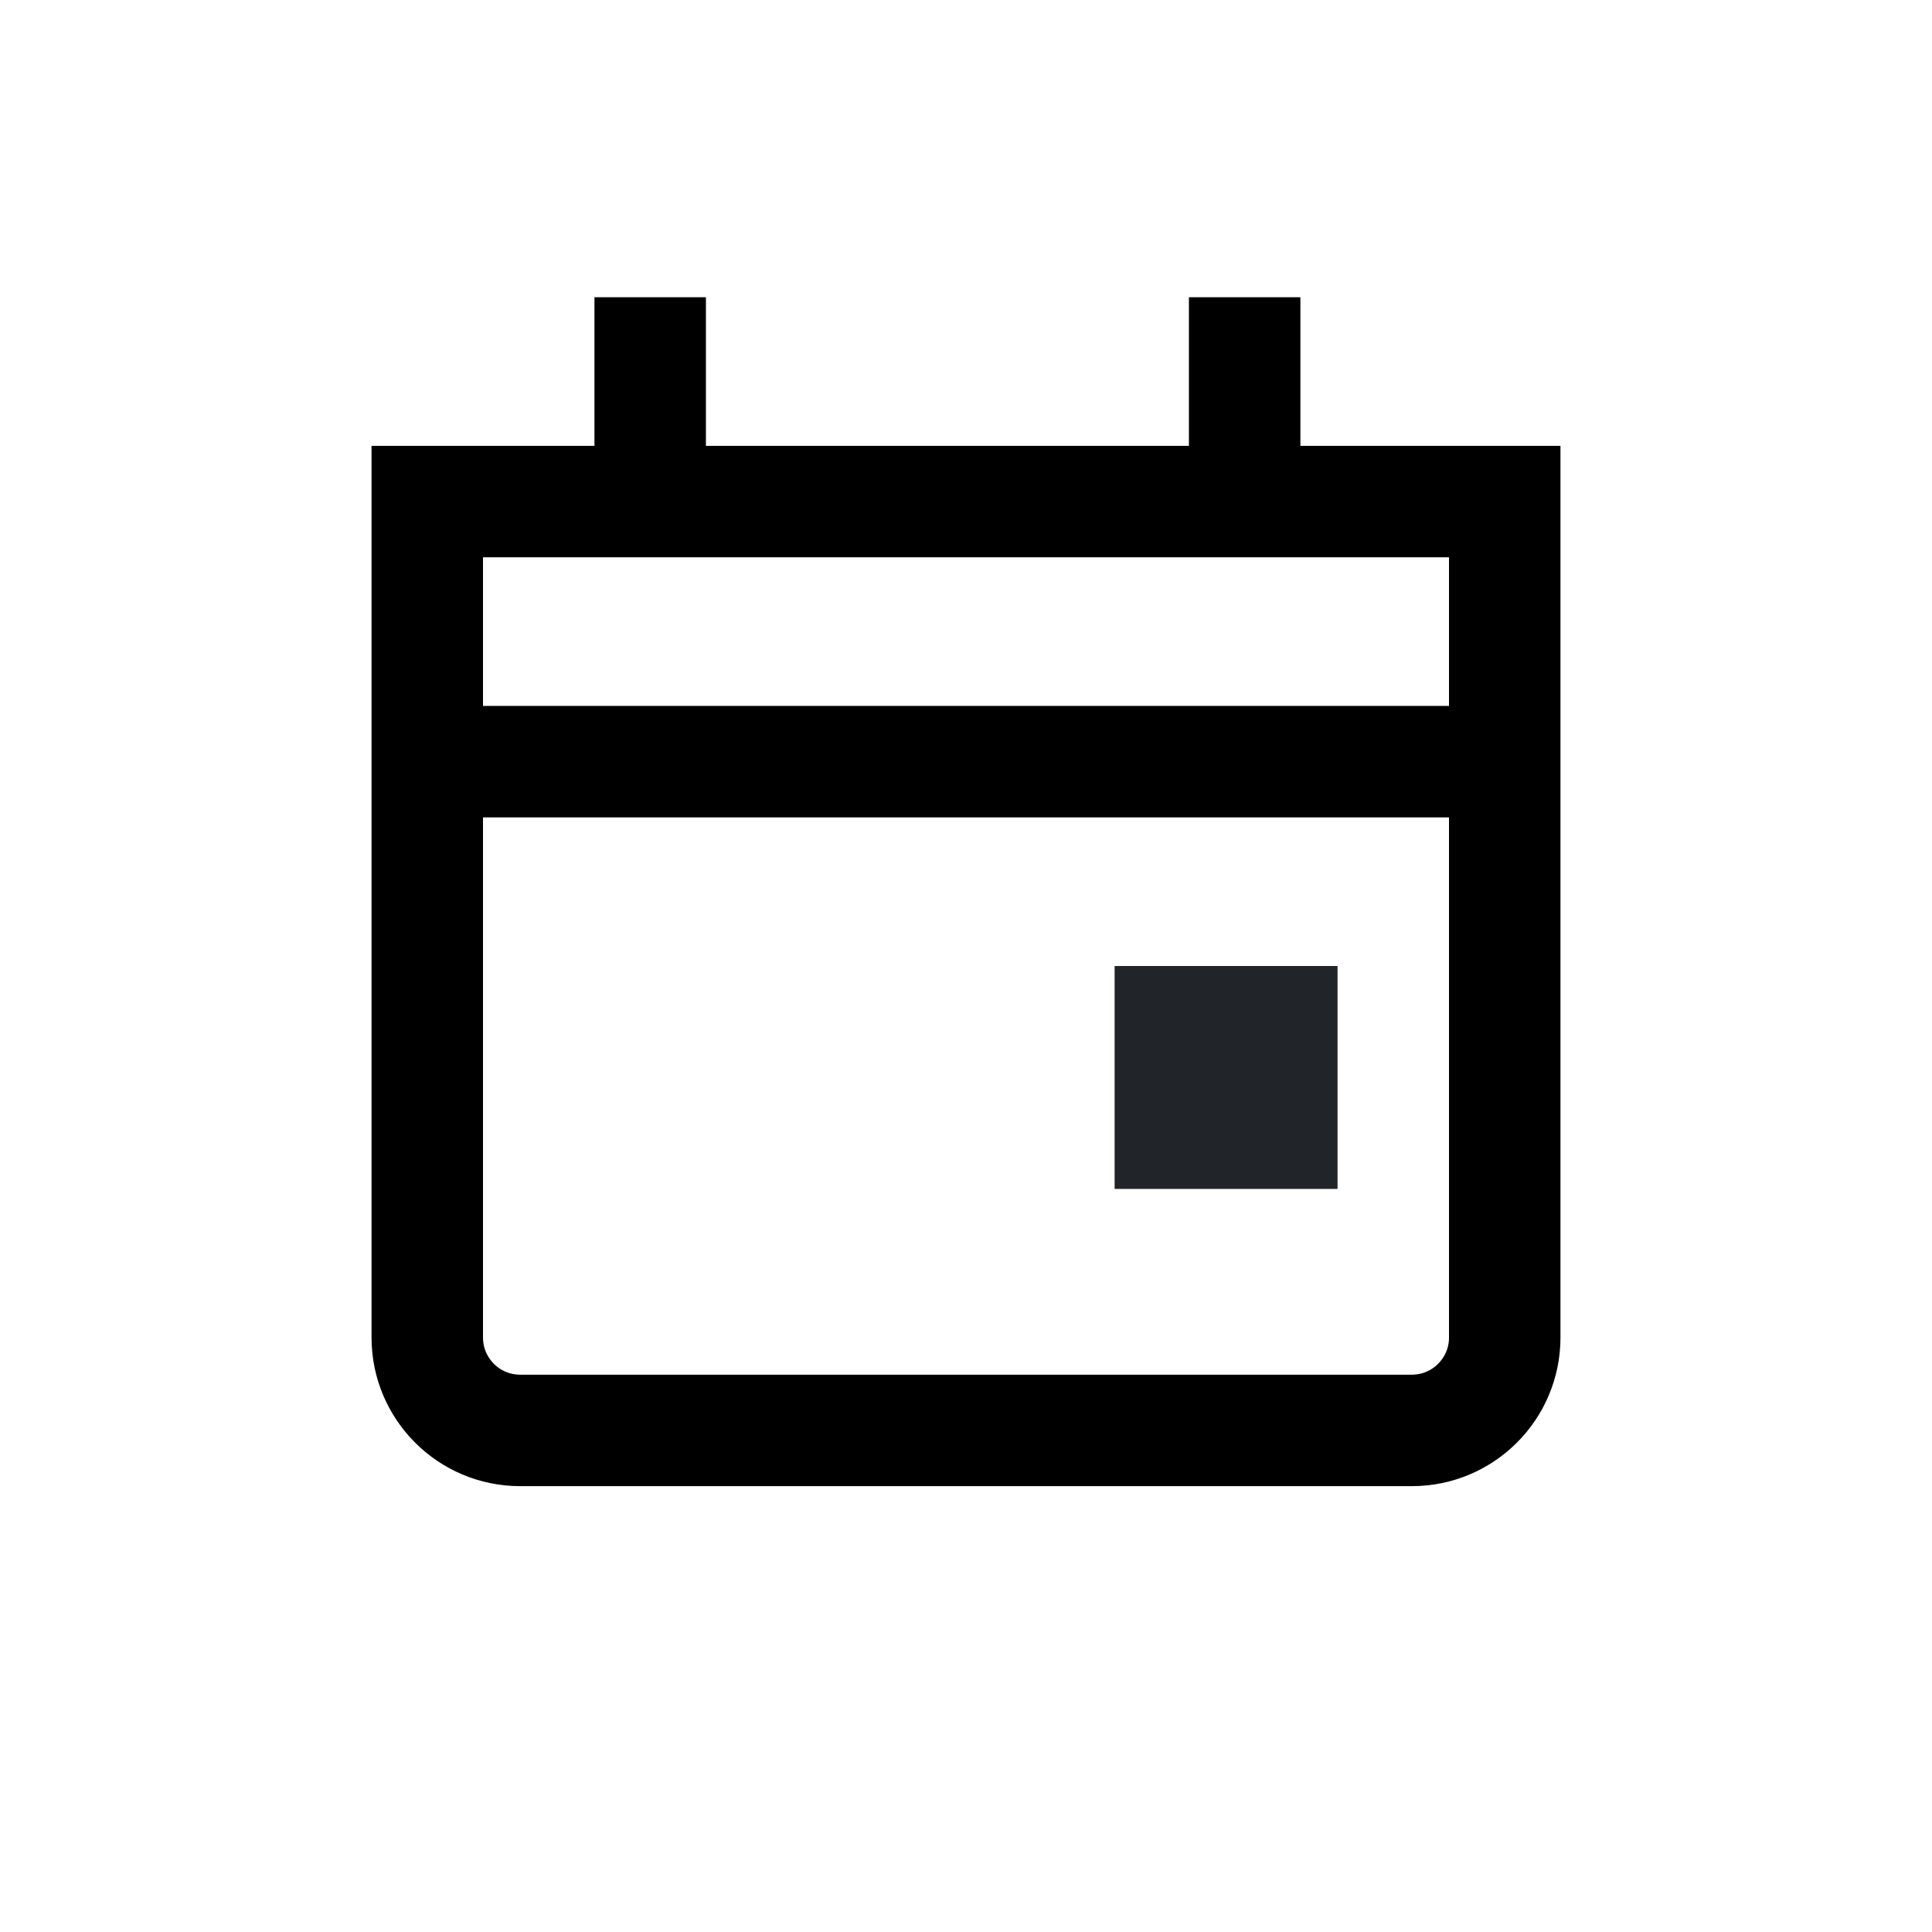 <svg width="26" height="26" viewBox="0 0 26 26" fill="none" xmlns="http://www.w3.org/2000/svg">
<path d="M5.75 6.75H20.25V18C20.25 18.69 19.69 19.25 19 19.25H7C6.31 19.25 5.75 18.69 5.75 18V6.75Z" stroke="black" stroke-width="1.5"/>
<line x1="6" y1="10.25" x2="20" y2="10.25" stroke="black" stroke-width="1.5"/>
<rect x="15" y="13" width="3" height="3" fill="#212529"/>
<line x1="8.75" y1="4" x2="8.75" y2="7" stroke="black" stroke-width="1.5"/>
<line x1="16.75" y1="4" x2="16.75" y2="7" stroke="black" stroke-width="1.5"/>
</svg>
